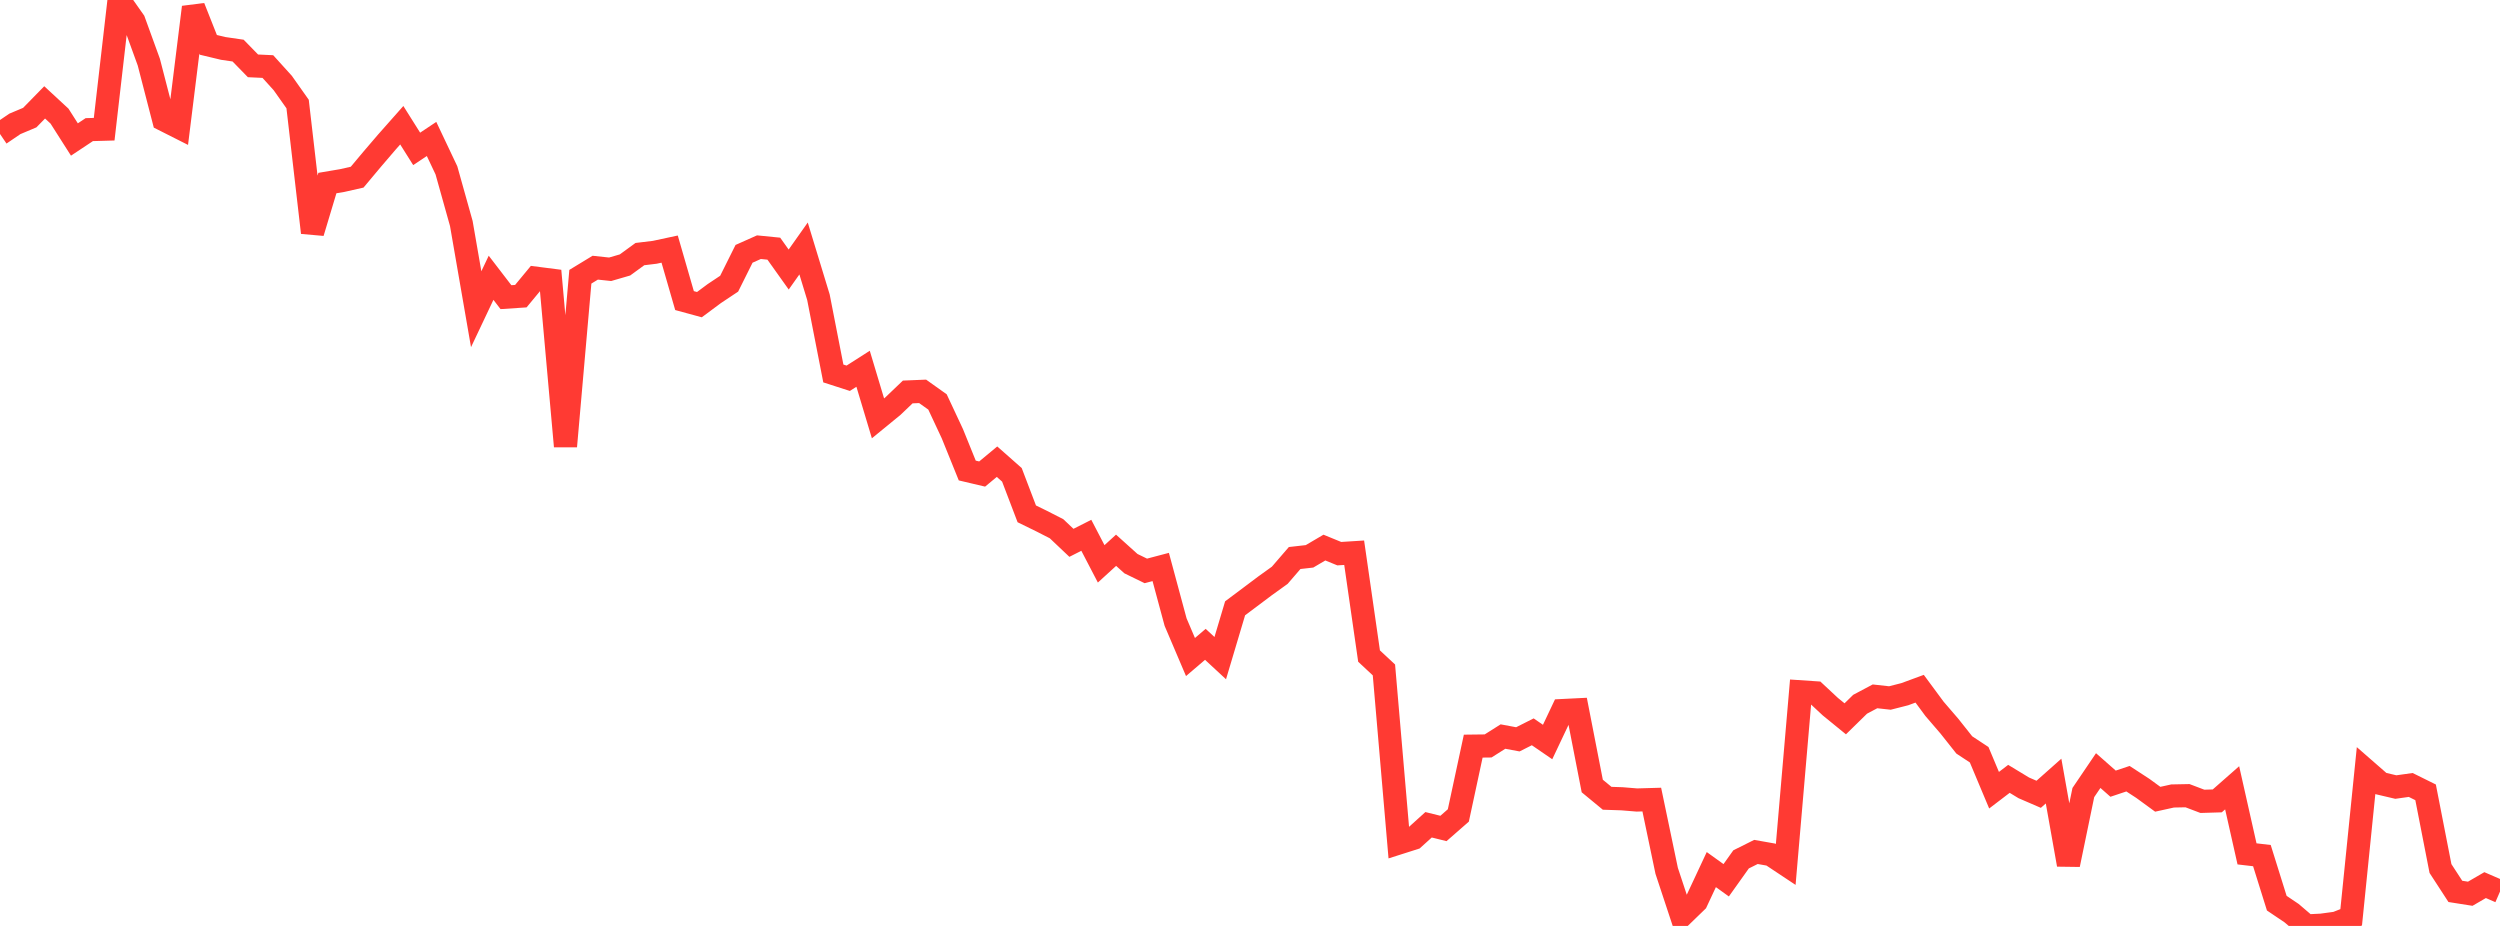 <?xml version="1.0" standalone="no"?>
<!DOCTYPE svg PUBLIC "-//W3C//DTD SVG 1.1//EN" "http://www.w3.org/Graphics/SVG/1.1/DTD/svg11.dtd">

<svg width="135" height="50" viewBox="0 0 135 50" preserveAspectRatio="none" 
  xmlns="http://www.w3.org/2000/svg"
  xmlns:xlink="http://www.w3.org/1999/xlink">


<polyline points="0.0, 7.235 0.804, 6.689 1.607, 6.351 2.411, 5.528 3.214, 6.271 4.018, 7.533 4.821, 7 5.625, 6.977 6.429, 0.0 7.232, 1.142 8.036, 3.356 8.839, 6.461 9.643, 6.867 10.446, 0.391 11.25, 2.422 12.054, 2.615 12.857, 2.732 13.661, 3.556 14.464, 3.594 15.268, 4.482 16.071, 5.618 16.875, 12.56 17.679, 9.885 18.482, 9.749 19.286, 9.567 20.089, 8.608 20.893, 7.669 21.696, 6.762 22.5, 8.04 23.304, 7.504 24.107, 9.199 24.911, 12.069 25.714, 16.698 26.518, 15 27.321, 16.046 28.125, 15.993 28.929, 15.021 29.732, 15.124 30.536, 24.1 31.339, 14.944 32.143, 14.455 32.946, 14.541 33.75, 14.307 34.554, 13.721 35.357, 13.624 36.161, 13.451 36.964, 16.232 37.768, 16.451 38.571, 15.854 39.375, 15.319 40.179, 13.706 40.982, 13.348 41.786, 13.428 42.589, 14.555 43.393, 13.418 44.196, 16.052 45.0, 20.167 45.804, 20.426 46.607, 19.913 47.411, 22.591 48.214, 21.934 49.018, 21.166 49.821, 21.133 50.625, 21.705 51.429, 23.424 52.232, 25.408 53.036, 25.598 53.839, 24.931 54.643, 25.641 55.446, 27.748 56.25, 28.141 57.054, 28.552 57.857, 29.313 58.661, 28.906 59.464, 30.448 60.268, 29.714 61.071, 30.437 61.875, 30.829 62.679, 30.617 63.482, 33.593 64.286, 35.48 65.089, 34.794 65.893, 35.539 66.696, 32.848 67.5, 32.246 68.304, 31.642 69.107, 31.065 69.911, 30.133 70.714, 30.042 71.518, 29.569 72.321, 29.898 73.125, 29.847 73.929, 35.428 74.732, 36.176 75.536, 45.521 76.339, 45.265 77.143, 44.538 77.946, 44.737 78.75, 44.034 79.554, 40.291 80.357, 40.281 81.161, 39.774 81.964, 39.924 82.768, 39.518 83.571, 40.069 84.375, 38.37 85.179, 38.33 85.982, 42.444 86.786, 43.107 87.589, 43.134 88.393, 43.2 89.196, 43.177 90.0, 47.024 90.804, 49.455 91.607, 48.677 92.411, 46.958 93.214, 47.535 94.018, 46.406 94.821, 46.005 95.625, 46.147 96.429, 46.681 97.232, 37.358 98.036, 37.412 98.839, 38.161 99.643, 38.816 100.446, 38.03 101.25, 37.603 102.054, 37.692 102.857, 37.487 103.661, 37.191 104.464, 38.278 105.268, 39.213 106.071, 40.226 106.875, 40.756 107.679, 42.671 108.482, 42.058 109.286, 42.545 110.089, 42.892 110.893, 42.178 111.696, 46.69 112.5, 42.798 113.304, 41.611 114.107, 42.319 114.911, 42.05 115.714, 42.573 116.518, 43.16 117.321, 42.983 118.125, 42.967 118.929, 43.272 119.732, 43.248 120.536, 42.541 121.339, 46.109 122.143, 46.203 122.946, 48.771 123.75, 49.313 124.554, 50.0 125.357, 49.96 126.161, 49.851 126.964, 49.534 127.768, 41.611 128.571, 42.312 129.375, 42.501 130.179, 42.388 130.982, 42.786 131.786, 46.9 132.589, 48.135 133.393, 48.262 134.196, 47.796 135.0, 48.144" fill="none" stroke="#ff3a33" stroke-width="1.25"/>

</svg>